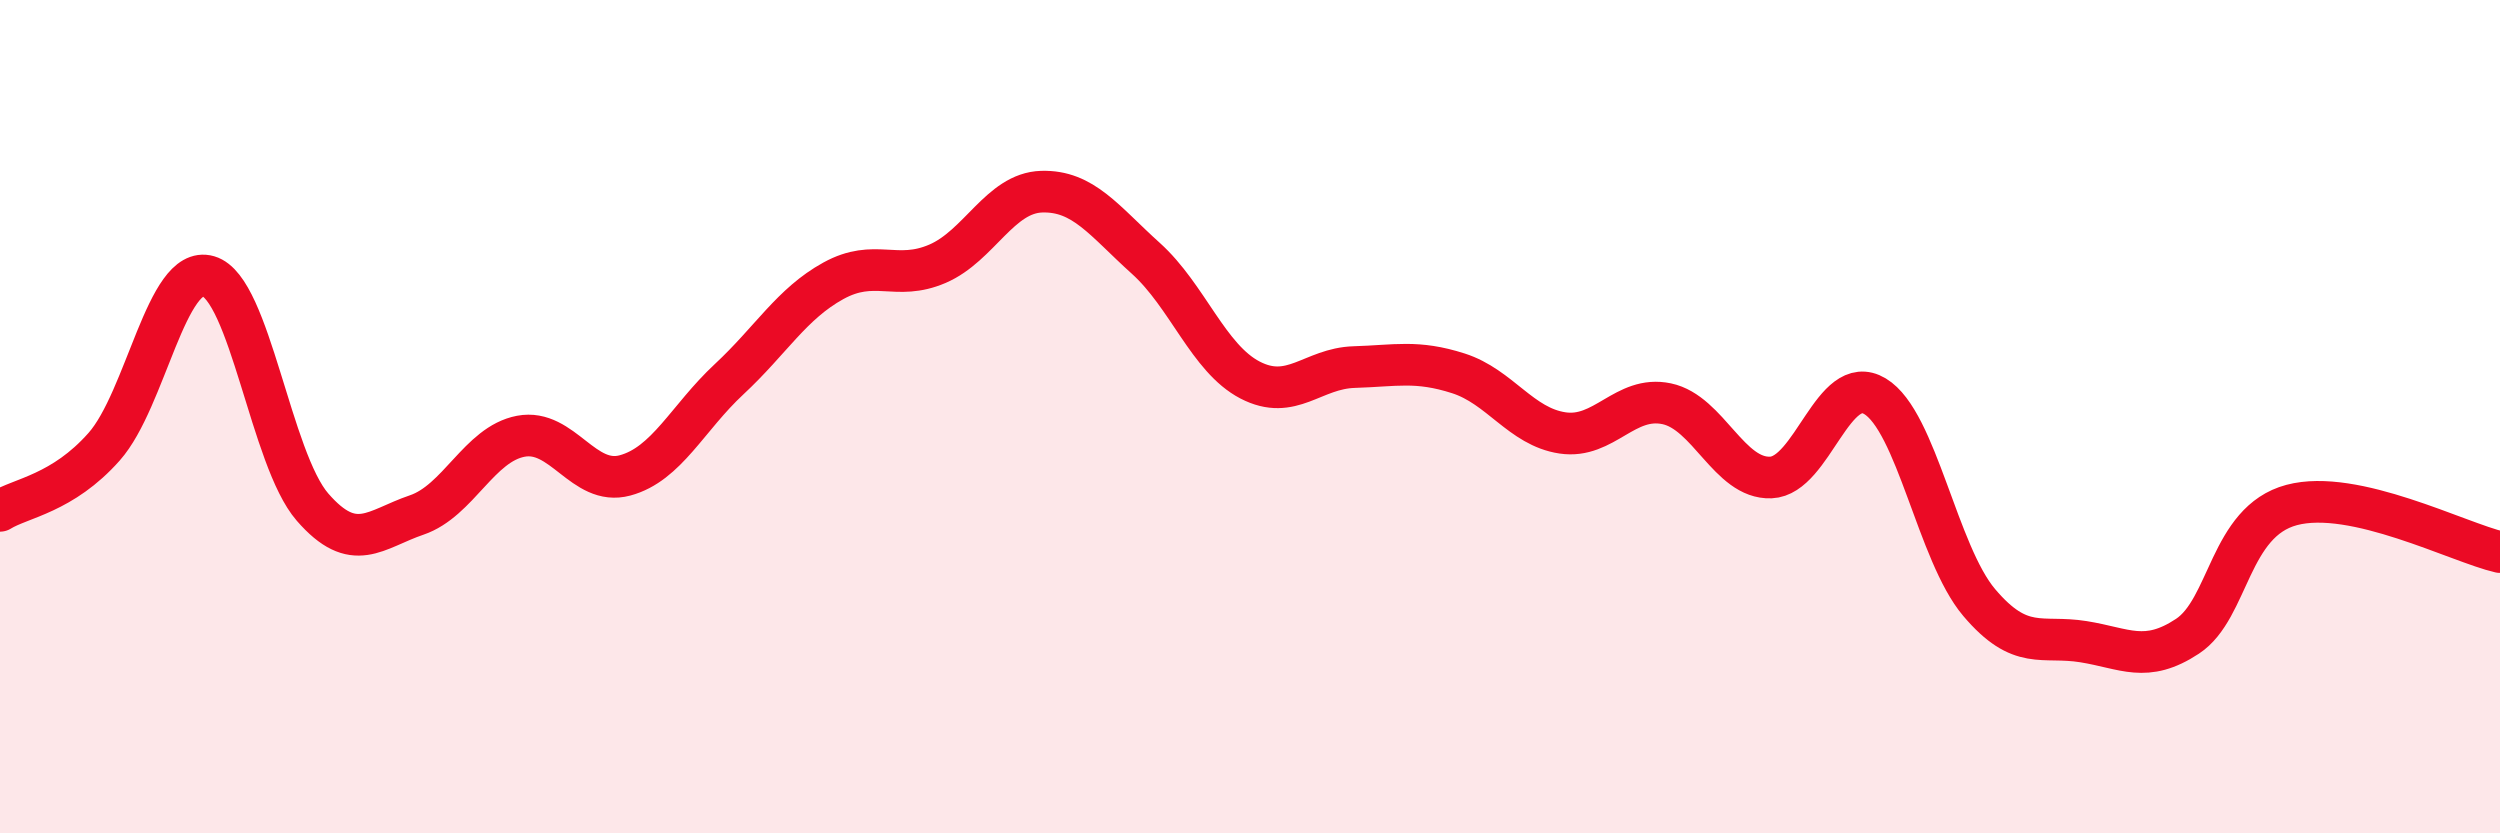 
    <svg width="60" height="20" viewBox="0 0 60 20" xmlns="http://www.w3.org/2000/svg">
      <path
        d="M 0,12.26 C 0.5,11.95 1.5,11.85 2.5,10.72 C 3.5,9.59 4,6.34 5,6.63 C 6,6.92 6.5,11.02 7.5,12.17 C 8.5,13.32 9,12.7 10,12.36 C 11,12.02 11.5,10.66 12.5,10.47 C 13.5,10.28 14,11.68 15,11.41 C 16,11.14 16.5,10.03 17.5,9.1 C 18.5,8.17 19,7.29 20,6.74 C 21,6.19 21.5,6.76 22.5,6.33 C 23.5,5.9 24,4.63 25,4.6 C 26,4.57 26.5,5.3 27.5,6.2 C 28.5,7.1 29,8.6 30,9.12 C 31,9.64 31.5,8.84 32.5,8.81 C 33.5,8.78 34,8.64 35,8.96 C 36,9.28 36.5,10.24 37.5,10.39 C 38.5,10.54 39,9.48 40,9.69 C 41,9.9 41.5,11.5 42.5,11.46 C 43.5,11.42 44,8.91 45,9.51 C 46,10.11 46.5,13.28 47.5,14.46 C 48.5,15.64 49,15.24 50,15.4 C 51,15.56 51.5,15.93 52.5,15.27 C 53.5,14.61 53.5,12.52 55,12.12 C 56.5,11.72 59,13.02 60,13.25L60 20L0 20Z"
        fill="#EB0A25"
        opacity="0.1"
        stroke-linecap="round"
        stroke-linejoin="round"
      />
      <path
        d="M 0,12.26 C 0.5,11.95 1.5,11.85 2.5,10.72 C 3.5,9.59 4,6.34 5,6.63 C 6,6.92 6.5,11.02 7.5,12.17 C 8.5,13.32 9,12.7 10,12.36 C 11,12.02 11.5,10.66 12.5,10.47 C 13.5,10.28 14,11.68 15,11.41 C 16,11.14 16.5,10.03 17.5,9.1 C 18.5,8.17 19,7.29 20,6.74 C 21,6.19 21.5,6.76 22.5,6.33 C 23.5,5.9 24,4.63 25,4.6 C 26,4.57 26.5,5.3 27.5,6.2 C 28.5,7.1 29,8.6 30,9.12 C 31,9.64 31.5,8.84 32.5,8.81 C 33.5,8.78 34,8.64 35,8.96 C 36,9.28 36.5,10.24 37.5,10.39 C 38.5,10.54 39,9.48 40,9.69 C 41,9.9 41.5,11.5 42.5,11.46 C 43.5,11.42 44,8.91 45,9.51 C 46,10.11 46.5,13.28 47.5,14.46 C 48.5,15.64 49,15.24 50,15.4 C 51,15.56 51.5,15.93 52.5,15.27 C 53.5,14.61 53.5,12.52 55,12.12 C 56.5,11.72 59,13.02 60,13.25"
        stroke="#EB0A25"
        stroke-width="1"
        fill="none"
        stroke-linecap="round"
        stroke-linejoin="round"
      />
    </svg>
  